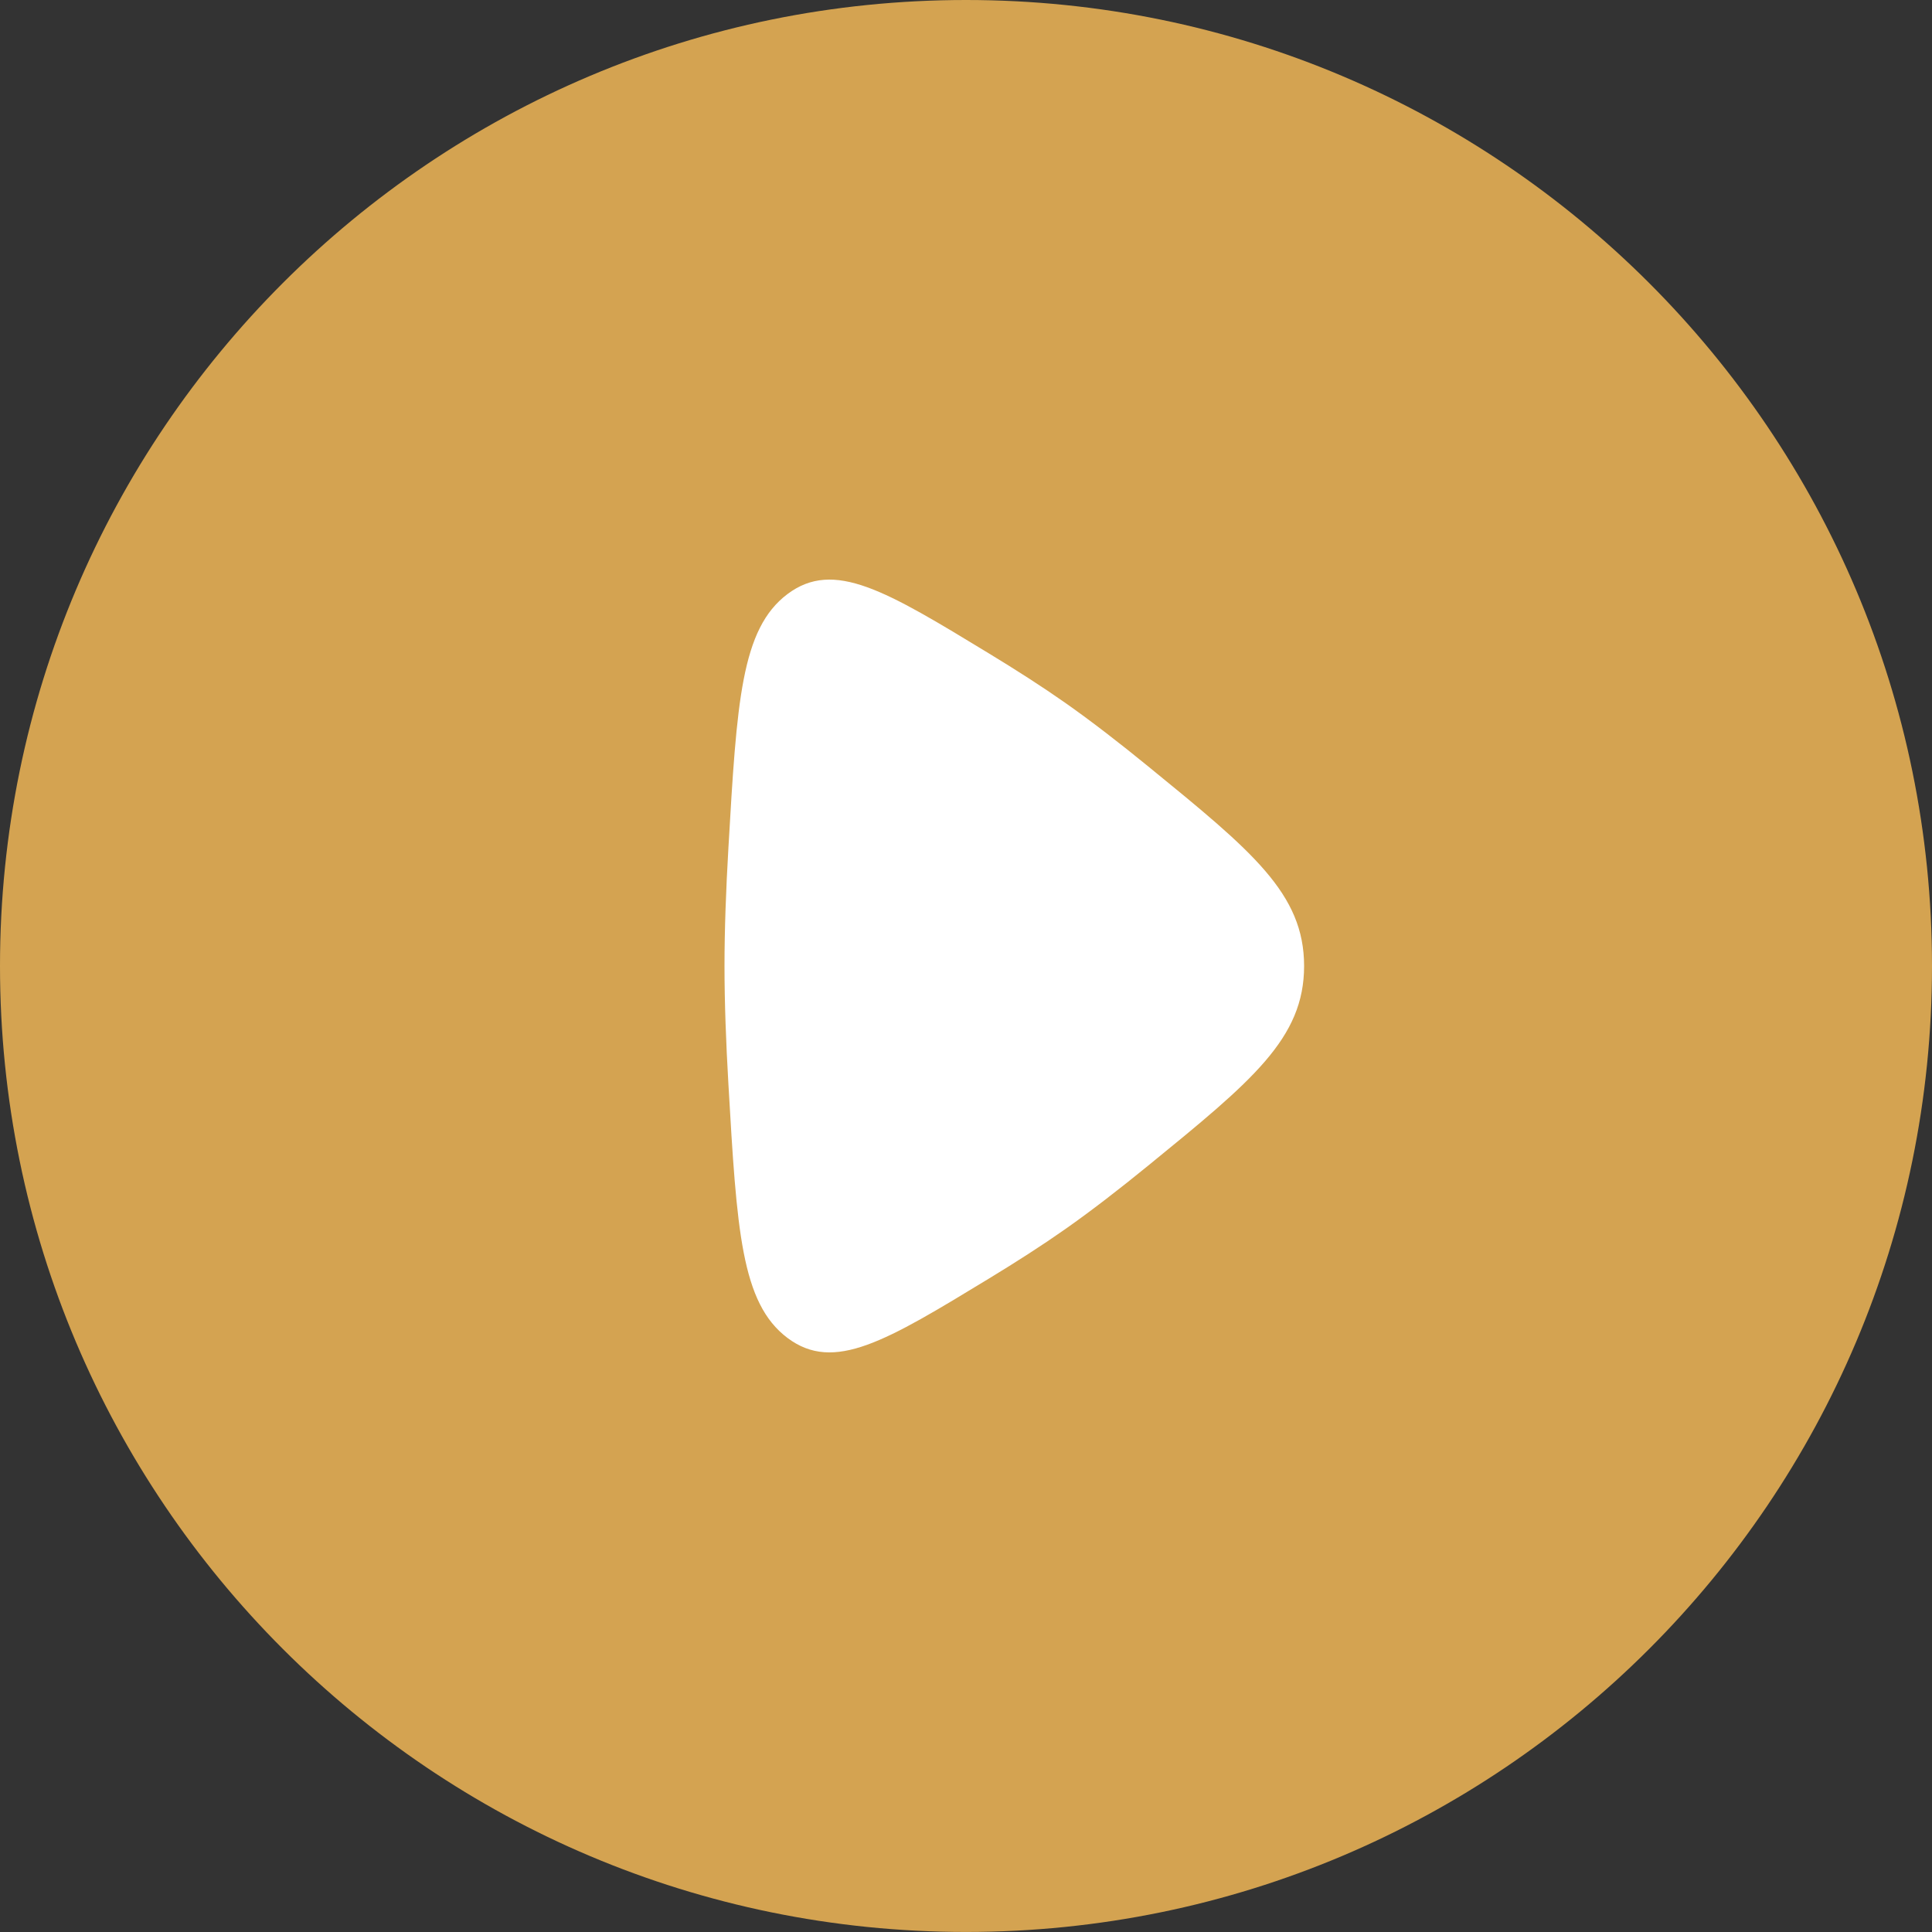 <?xml version="1.0" encoding="UTF-8"?> <svg xmlns="http://www.w3.org/2000/svg" width="46" height="46" viewBox="0 0 46 46" fill="none"><rect x="0" y="0" width="46" height="46" fill="#333333" stroke="none"/> <g clip-path="url(#clip0_2282_2442)"> <path d="M23.248 43.389C34.374 43.389 43.394 34.37 43.394 23.244C43.394 12.117 34.374 3.098 23.248 3.098C12.121 3.098 3.102 12.117 3.102 23.244C3.102 34.37 12.121 43.389 23.248 43.389Z" fill="white"></path> <path fill-rule="evenodd" clip-rule="evenodd" d="M23 45.999C35.703 45.999 46 35.702 46 23C46 10.297 35.703 0 23 0C10.297 0 0 10.297 0 23C0 35.702 10.297 45.999 23 45.999ZM25.36 16.732C24.814 16.349 24.196 15.953 23.556 15.564C21.09 14.064 19.857 13.314 18.75 14.144C17.645 14.974 17.544 16.712 17.343 20.189C17.286 21.172 17.25 22.136 17.25 23C17.25 23.864 17.286 24.828 17.343 25.811C17.544 29.287 17.645 31.025 18.75 31.856C19.857 32.686 21.09 31.936 23.556 30.436C24.196 30.047 24.814 29.651 25.36 29.267C25.982 28.831 26.659 28.306 27.341 27.75C29.814 25.733 31.05 24.725 31.05 23C31.05 21.275 29.814 20.267 27.341 18.25C26.659 17.693 25.982 17.169 25.36 16.732Z" fill="#D4A351"></path> </g> <defs> <clipPath id="clip0_2282_2442"> <rect width="46" height="46" fill="white"></rect> </clipPath> </defs> </svg> 